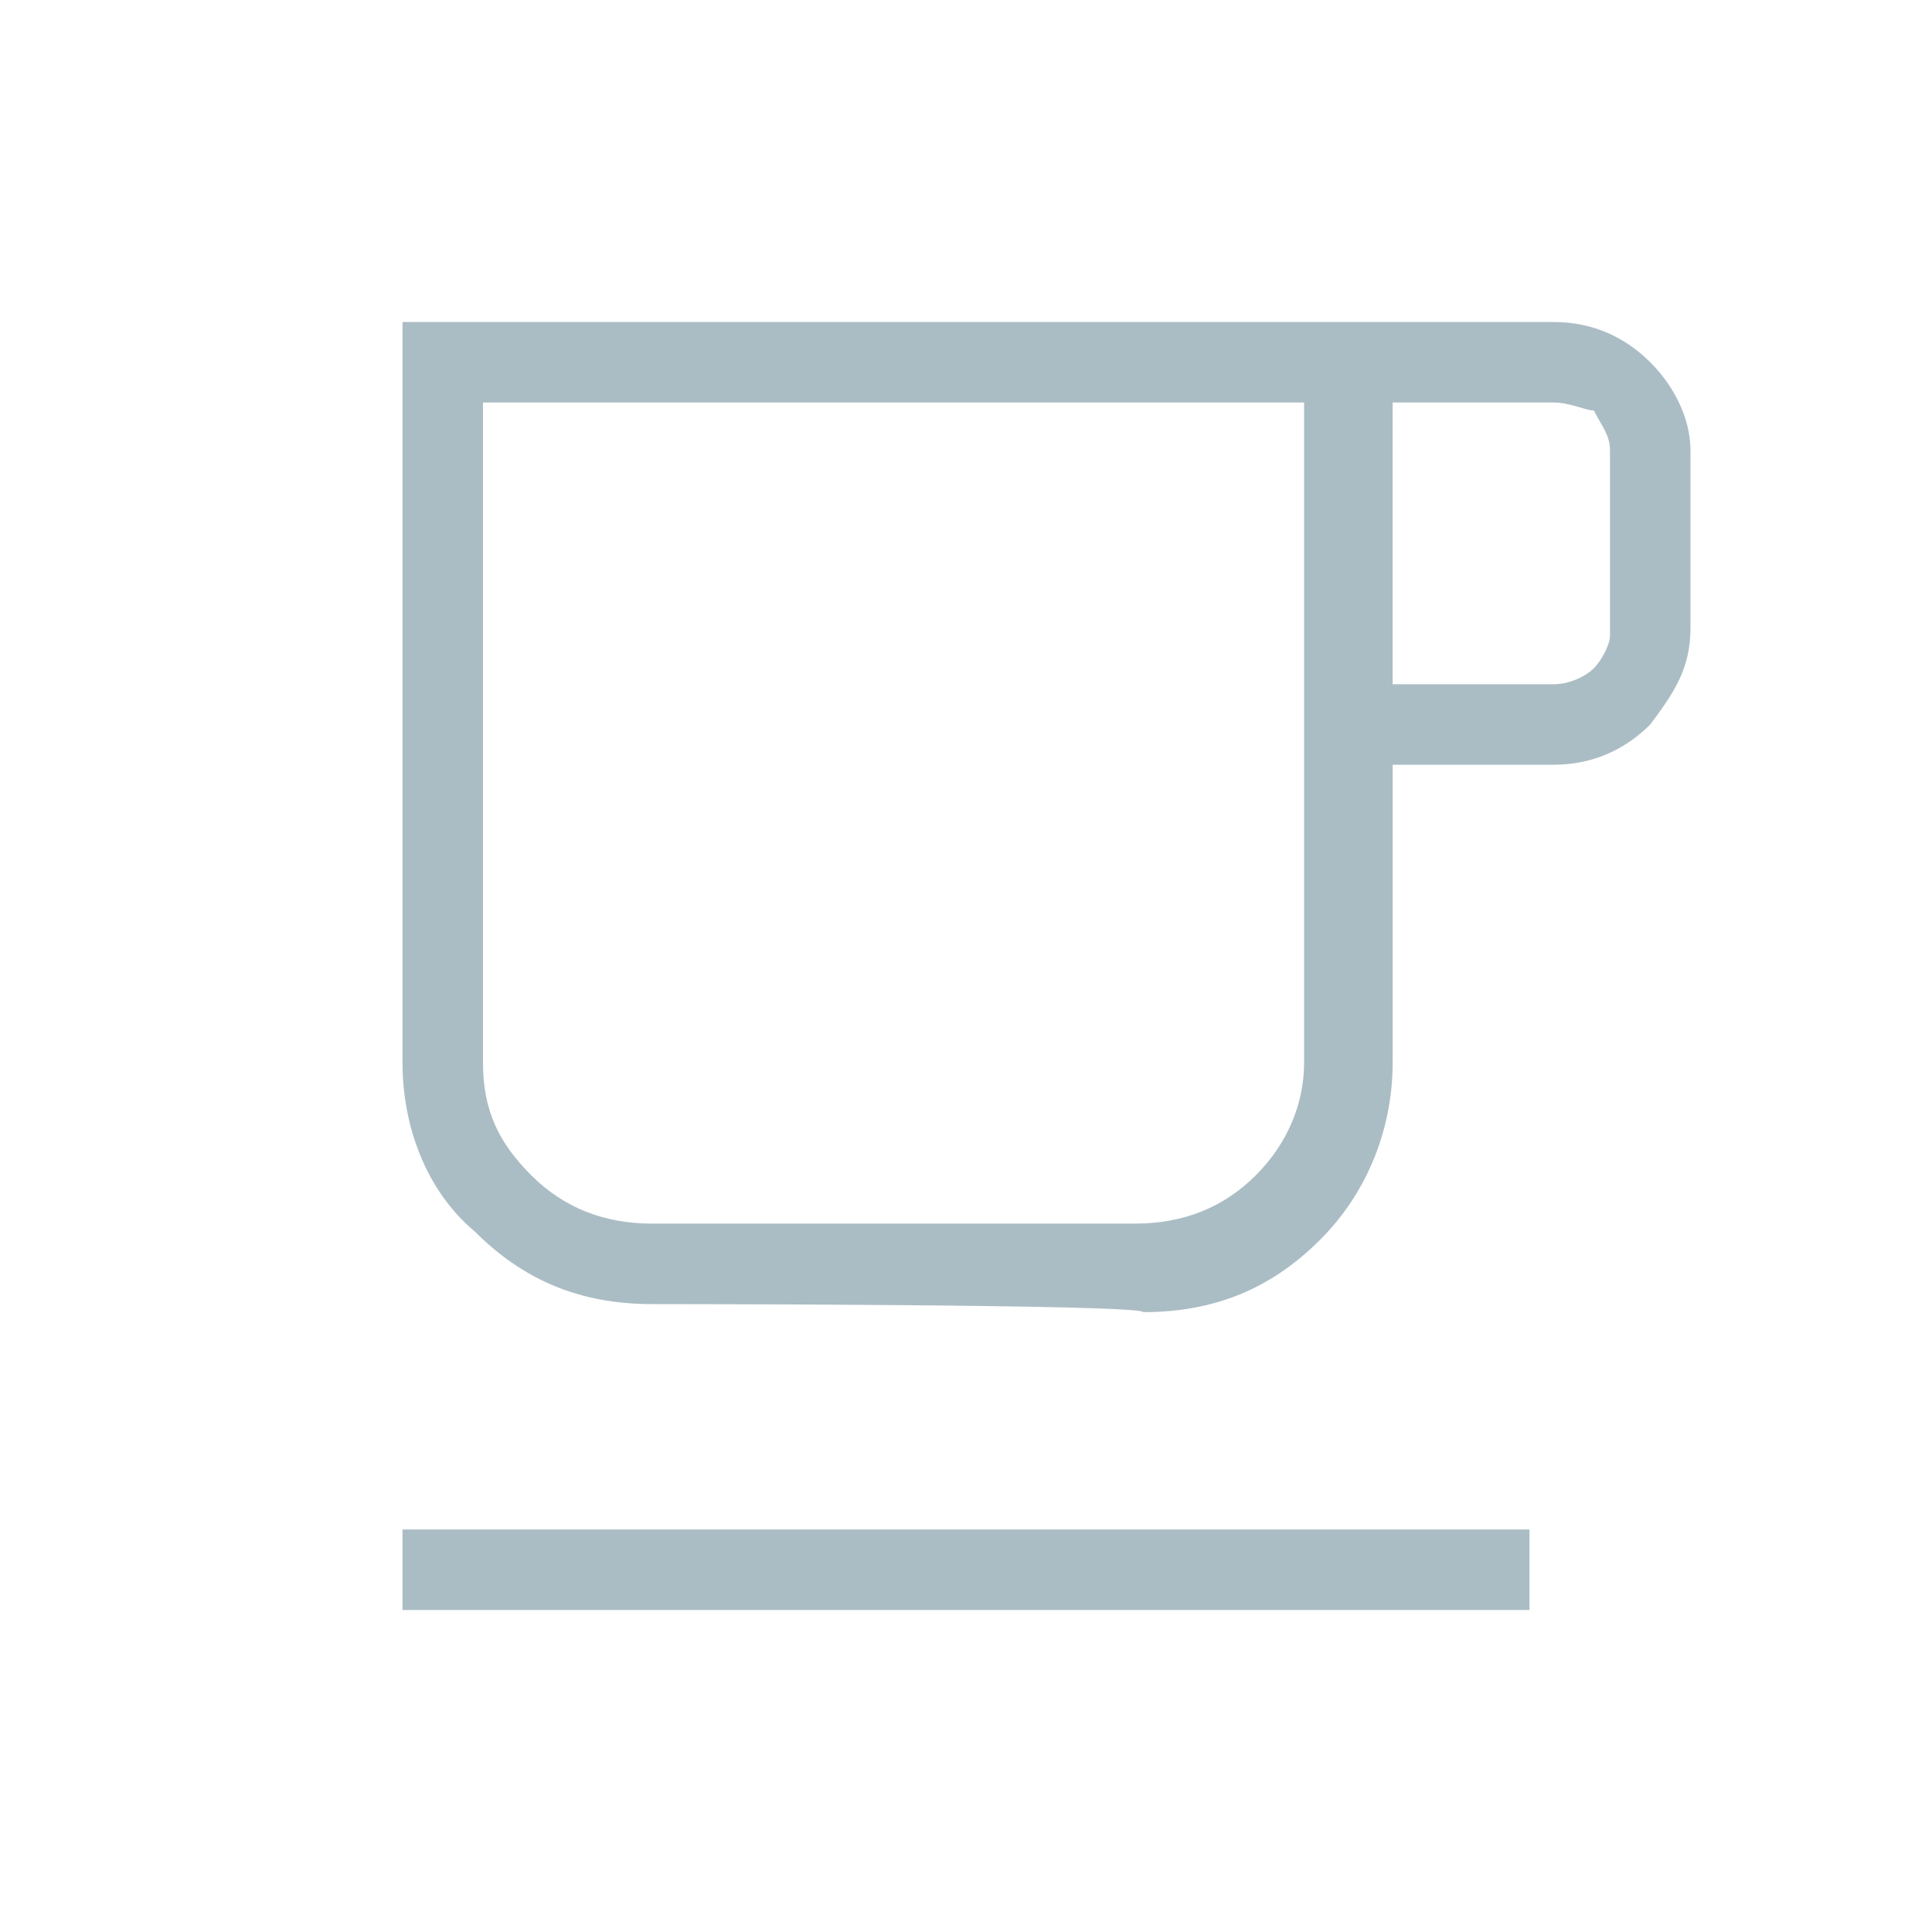 <?xml version="1.0" encoding="utf-8"?>
<!-- Generator: Adobe Illustrator 27.8.1, SVG Export Plug-In . SVG Version: 6.00 Build 0)  -->
<svg version="1.1" id="Capa_1" xmlns="http://www.w3.org/2000/svg" xmlns:xlink="http://www.w3.org/1999/xlink" x="0px" y="0px"
	 viewBox="0 0 24 24" style="enable-background:new 0 0 24 24;" xml:space="preserve">
<style type="text/css">
	.st0{fill:#ABBDC4;}
</style>
<path class="st0" d="M5,20v-1h14v1H5z M8.1,16.2c-0.9,0-1.6-0.3-2.2-0.9C5.3,14.8,5,14,5,13.2V4h14.3c0.5,0,0.9,0.2,1.2,0.5
	C20.8,4.8,21,5.2,21,5.6v2.2c0,0.5-0.2,0.8-0.5,1.2c-0.3,0.3-0.7,0.5-1.2,0.5h-2v3.7c0,0.8-0.3,1.6-0.9,2.2
	c-0.6,0.6-1.3,0.9-2.2,0.9C14.2,16.2,8.1,16.2,8.1,16.2z M8.1,15.2h6c0.6,0,1.1-0.2,1.5-0.6c0.4-0.4,0.6-0.9,0.6-1.4V5H6v8.2
	c0,0.6,0.2,1,0.6,1.4C7,15,7.5,15.2,8.1,15.2z M17.3,8.5h2c0.2,0,0.4-0.1,0.5-0.2C19.9,8.2,20,8,20,7.9V5.6c0-0.2-0.1-0.3-0.2-0.5
	C19.7,5.1,19.5,5,19.3,5h-2V8.5z M8.1,15.2H6h10.3H8.1z"/>
</svg>

